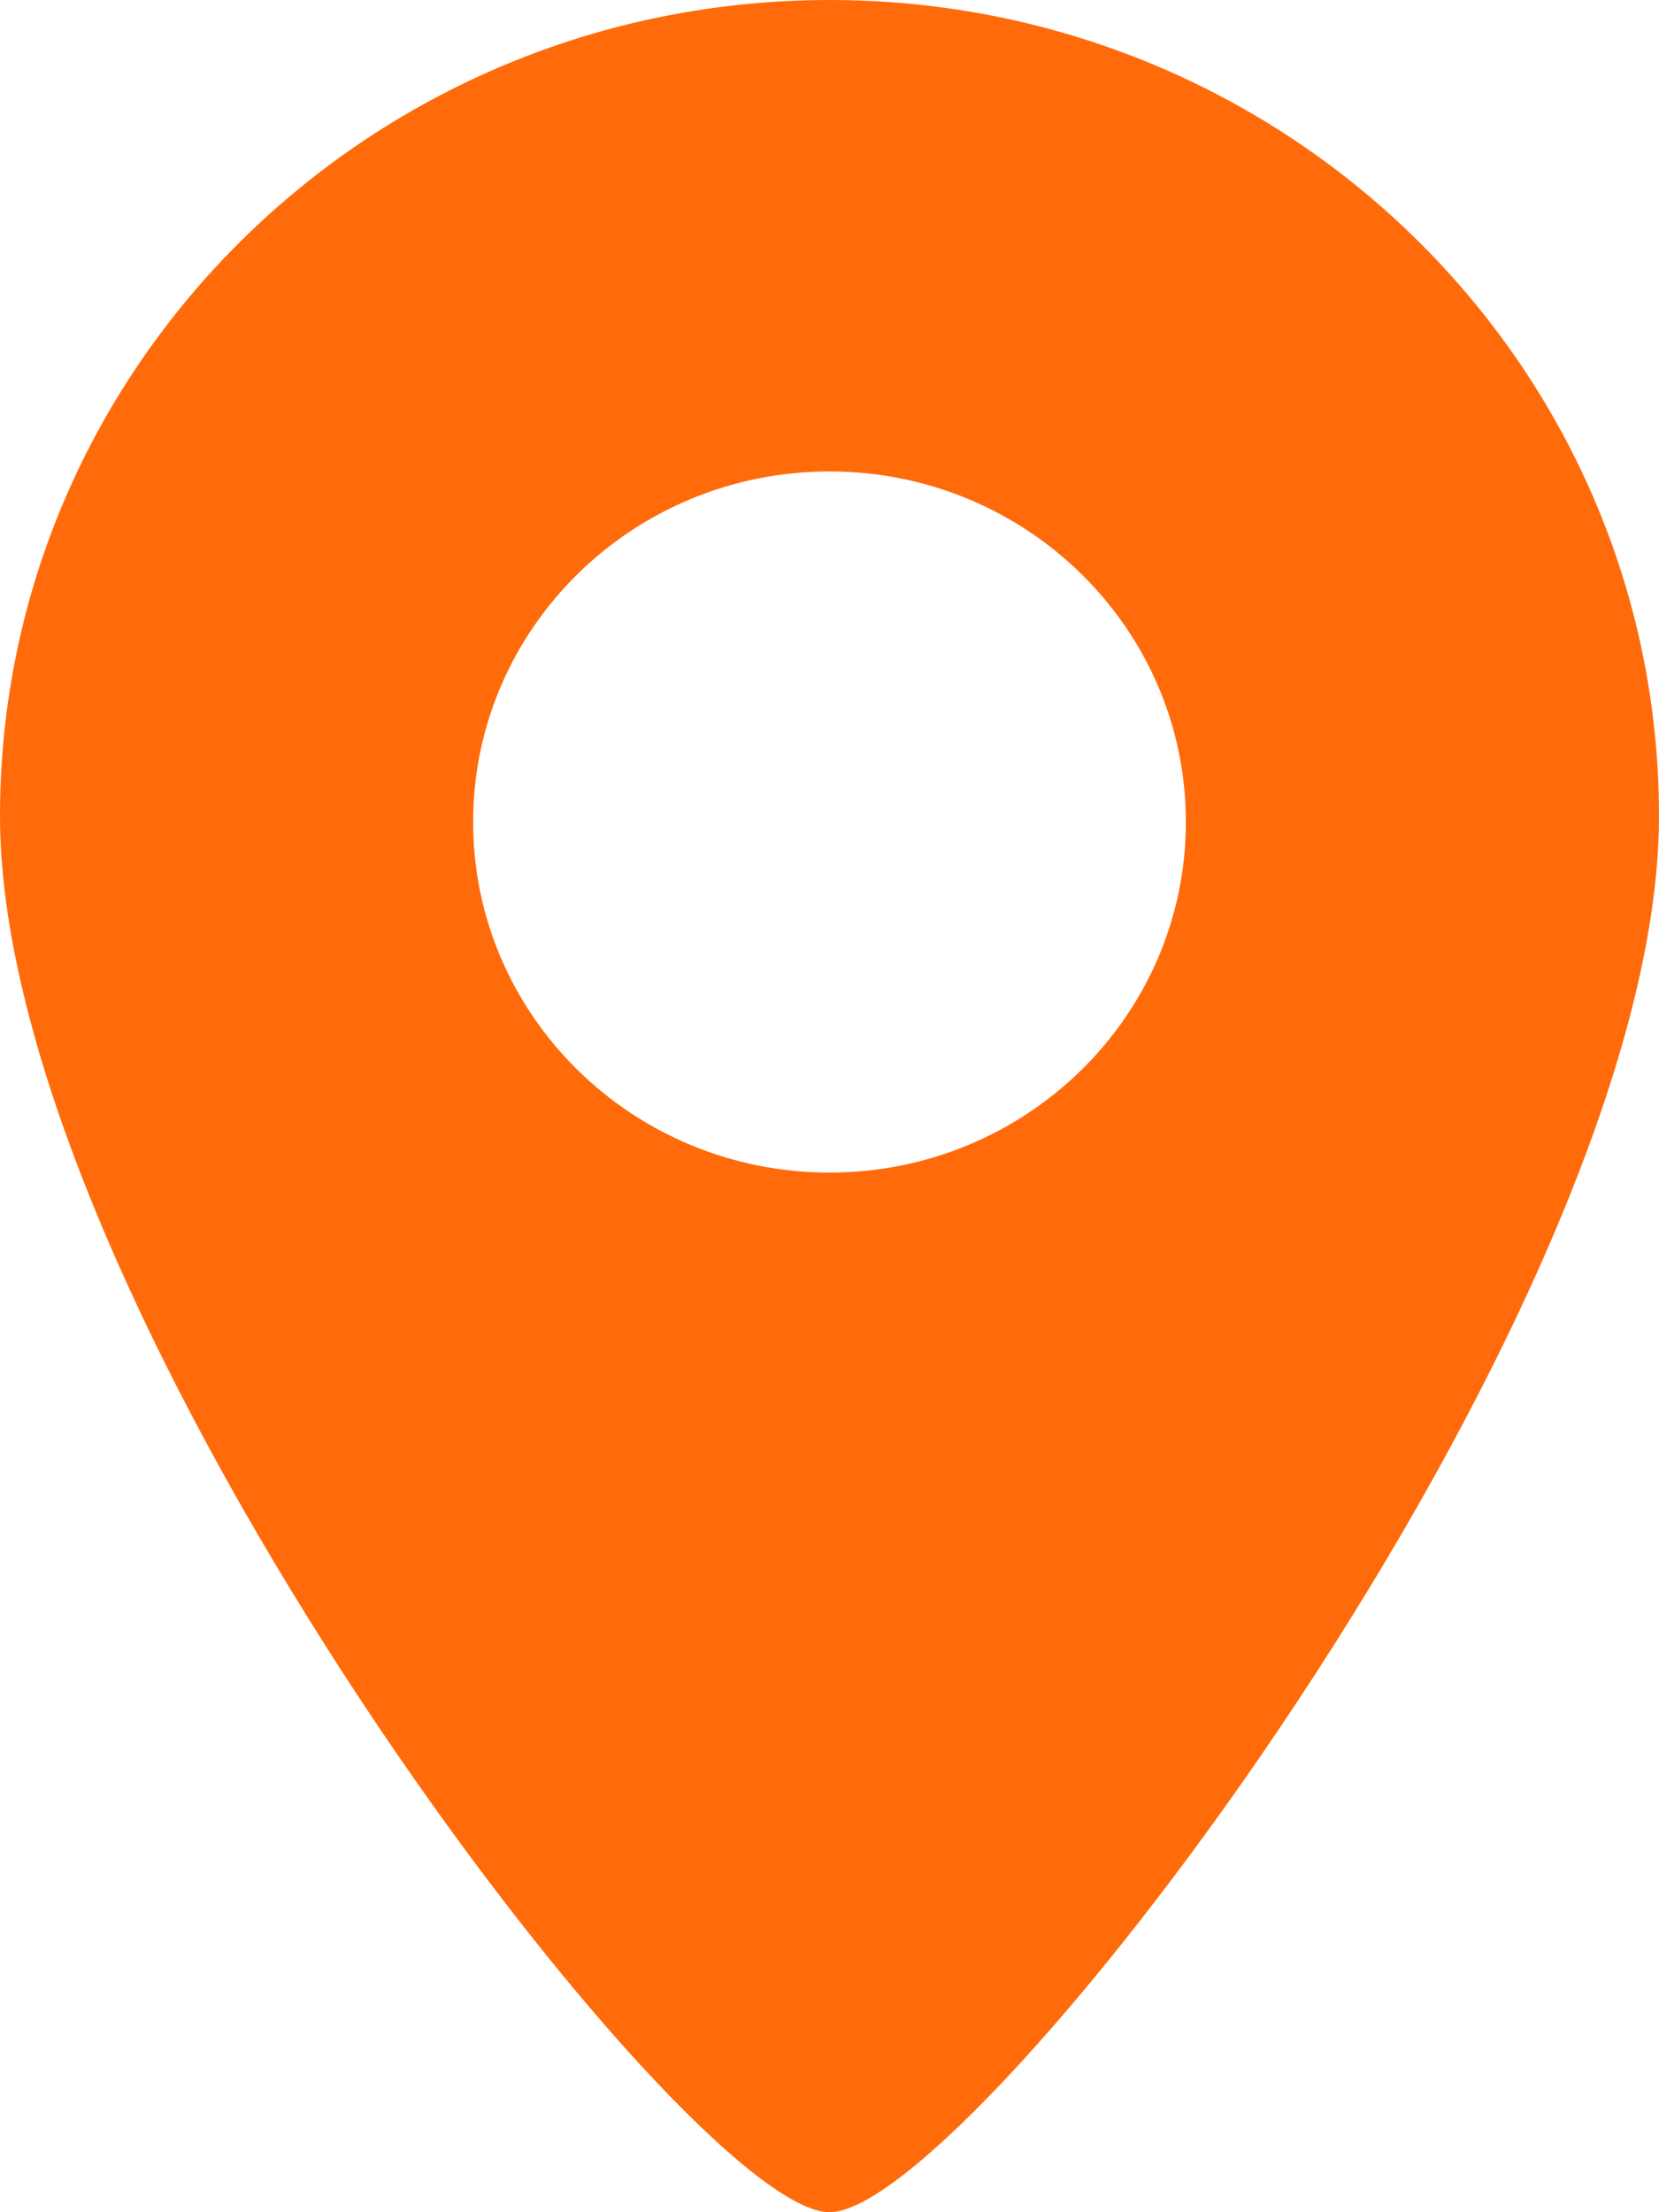 <?xml version="1.0" encoding="UTF-8"?> <svg xmlns="http://www.w3.org/2000/svg" width="48" height="64" viewBox="0 0 48 64" fill="none"> <path d="M24 0C10.745 0 0 10.569 0 23.606C0 38.011 19.867 64 24 64C28.133 64 48 38.012 48 23.606C48 10.569 37.255 0 24 0ZM24 33.923C18.305 33.923 13.689 29.382 13.689 23.781C13.689 18.18 18.305 13.639 24 13.639C29.695 13.639 34.311 18.18 34.311 23.781C34.311 29.382 29.695 33.923 24 33.923Z" fill="#FF6B0A"></path> </svg> 